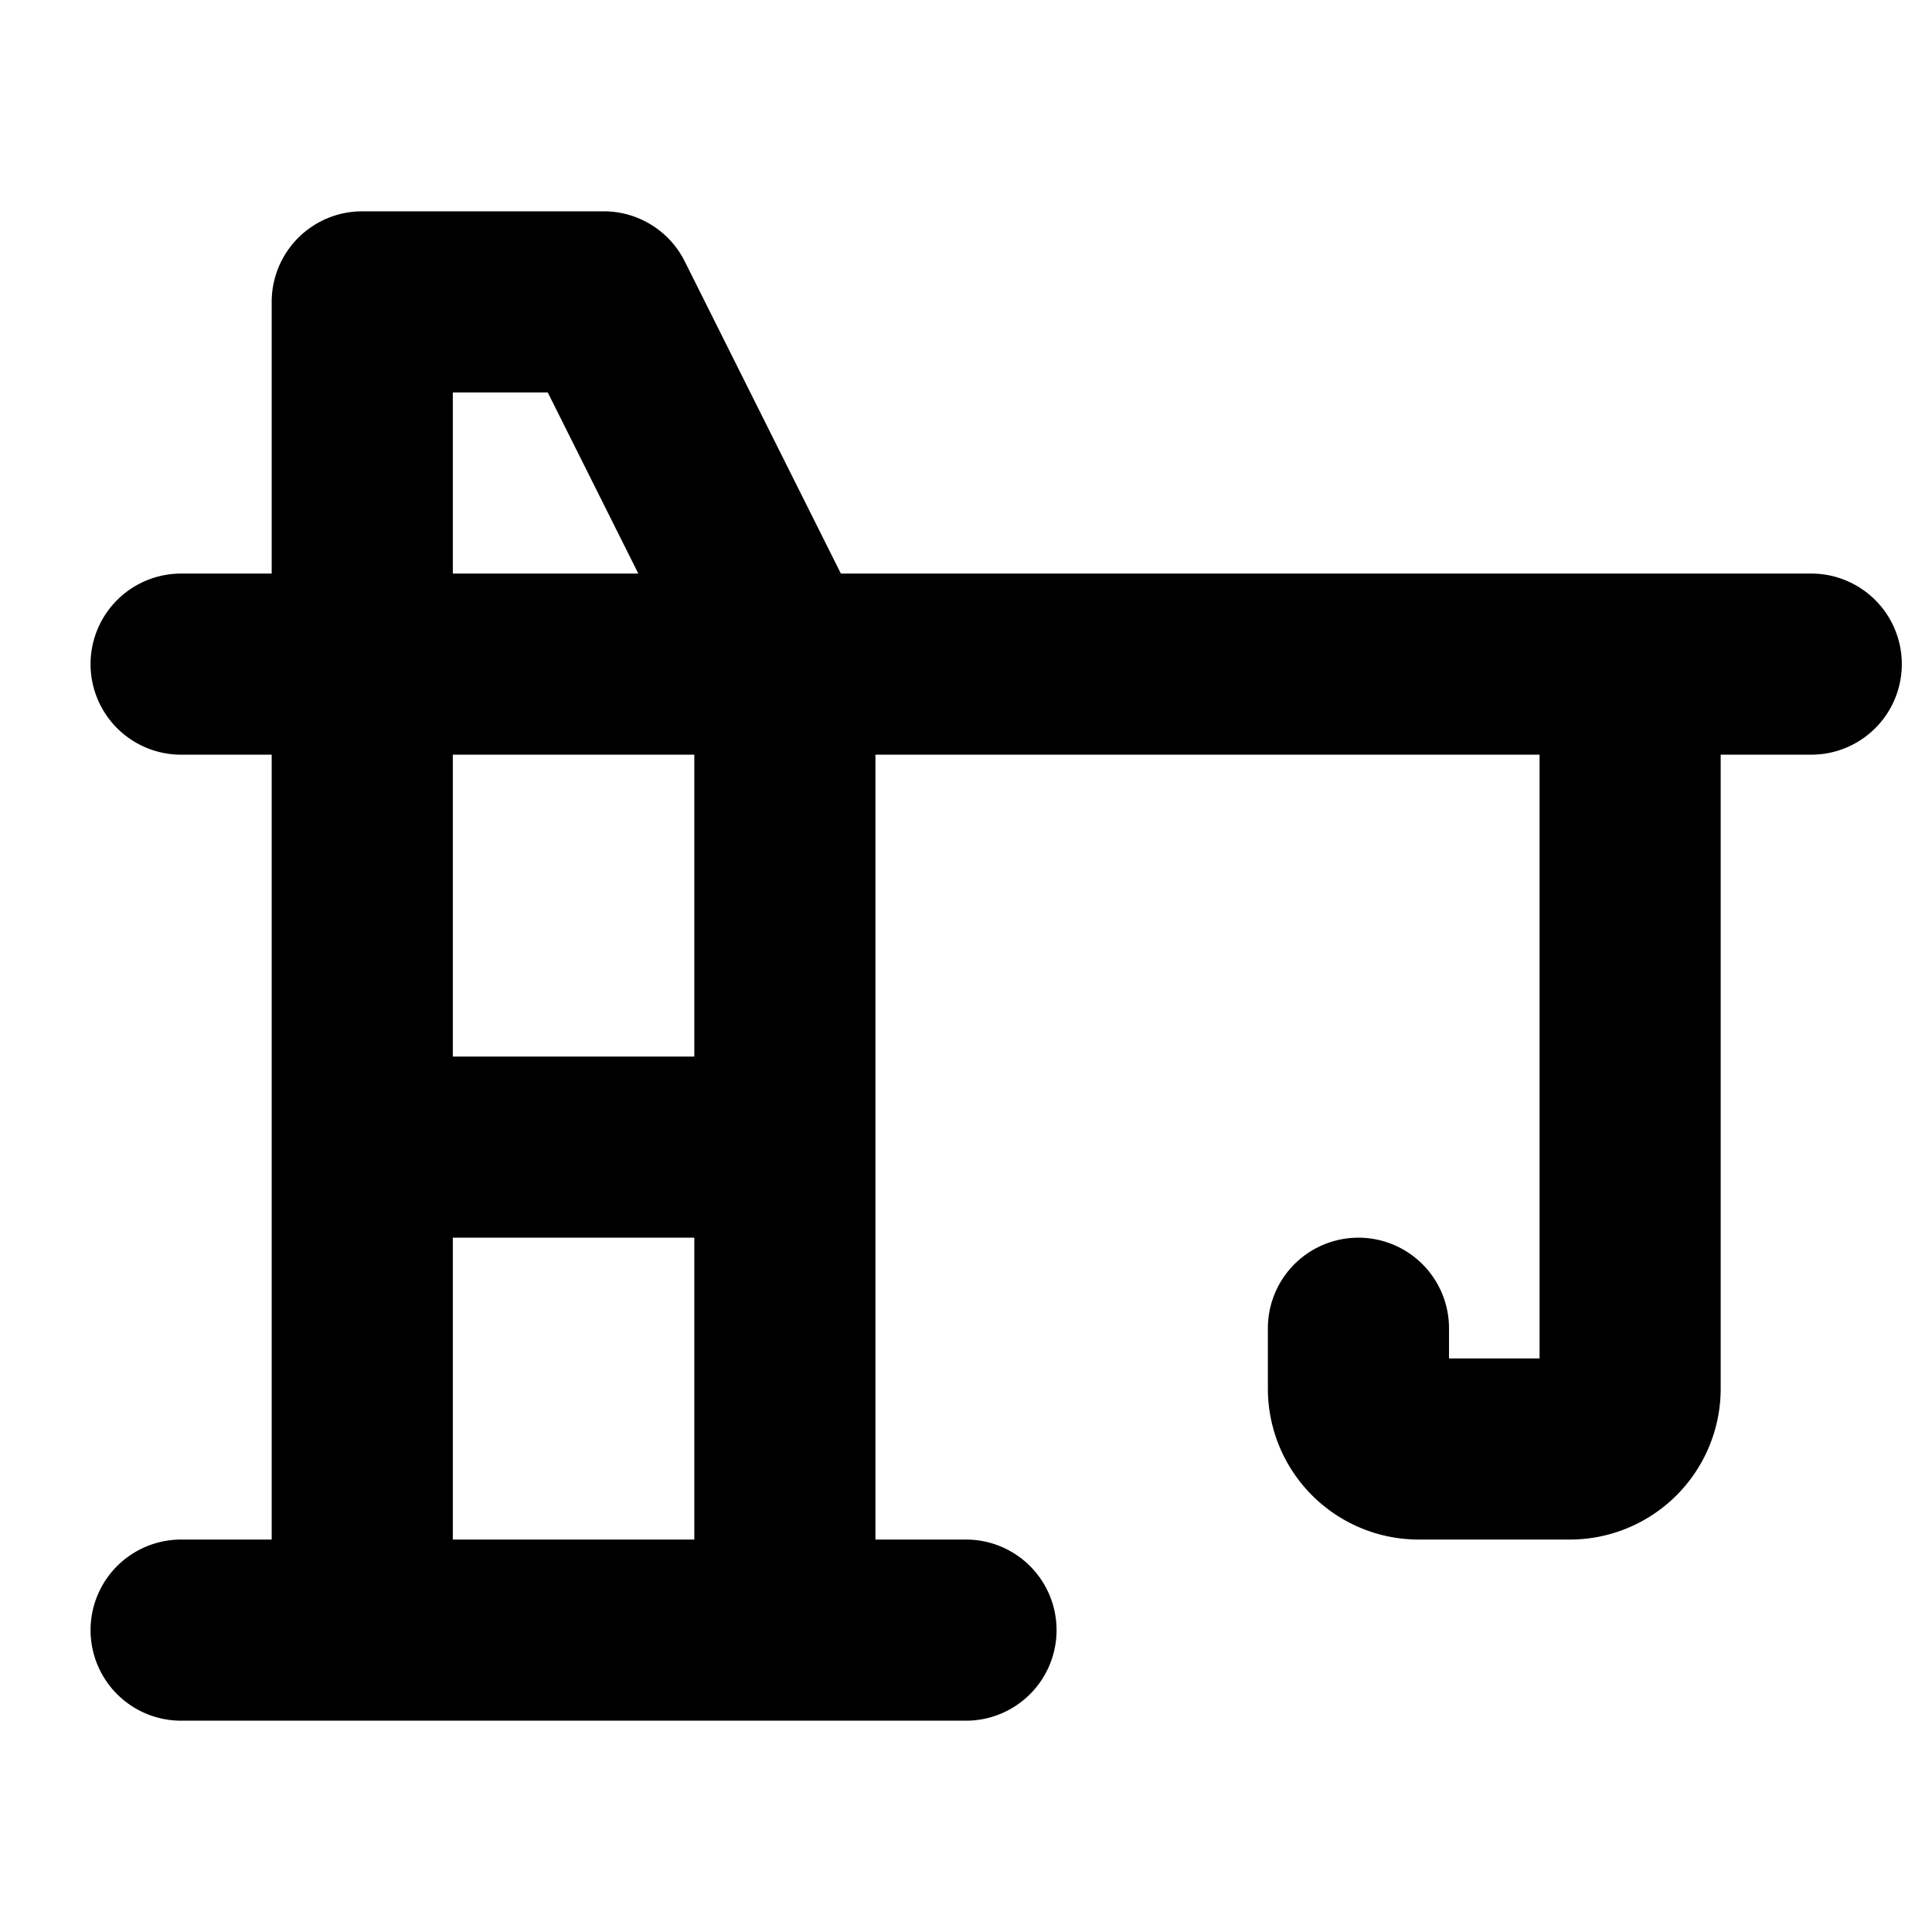 <svg xmlns="http://www.w3.org/2000/svg" viewBox="0 0 256 256" fill="currentColor"><path d="M240,76H111.42L90.73,34.63A12,12,0,0,0,80,28H48A12,12,0,0,0,36,40V76H24a12,12,0,0,0,0,24H36V204H24a12,12,0,0,0,0,24H128a12,12,0,0,0,0-24H116V100h88v80H192v-4a12,12,0,0,0-24,0v8a20,20,0,0,0,20,20h20a20,20,0,0,0,20-20V100h12a12,12,0,0,0,0-24ZM60,52H72.58l12,24H60Zm0,152V164H92v40Zm32-64H60V100H92Z"/></svg>